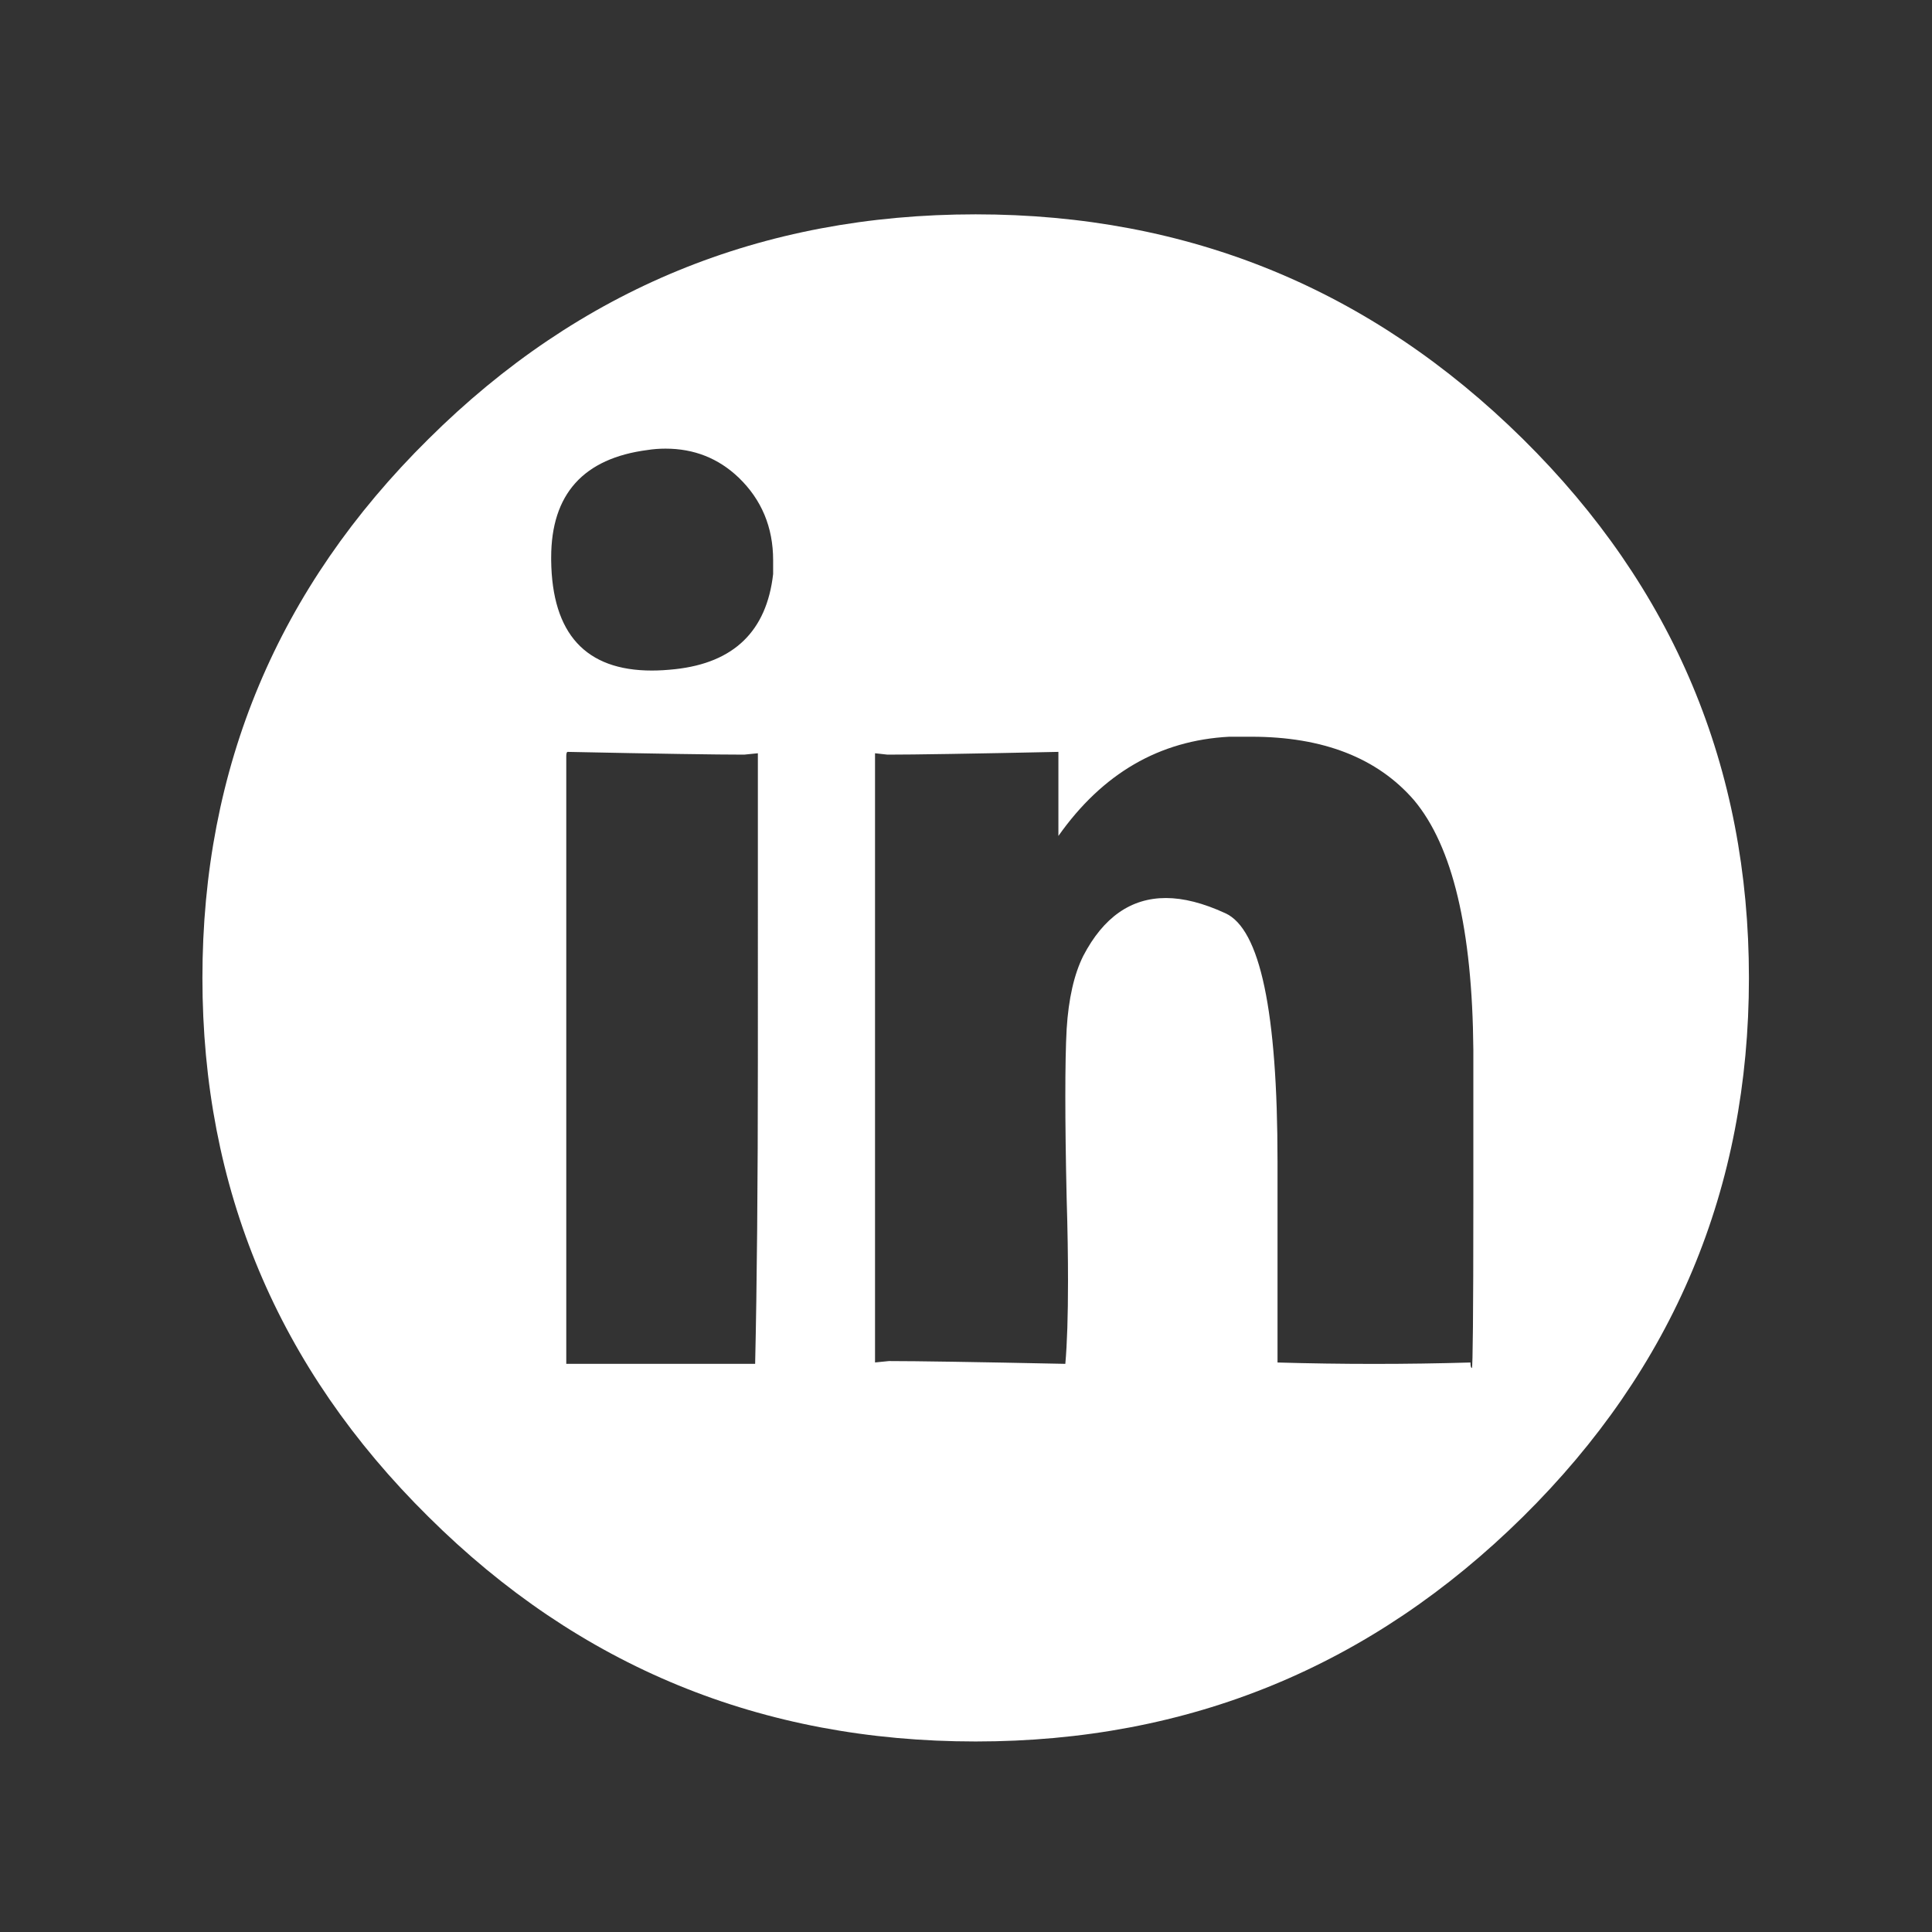 <?xml version="1.0" encoding="utf-8"?>
<!-- Generator: Adobe Illustrator 16.0.0, SVG Export Plug-In . SVG Version: 6.00 Build 0)  -->
<!DOCTYPE svg PUBLIC "-//W3C//DTD SVG 1.1//EN" "http://www.w3.org/Graphics/SVG/1.1/DTD/svg11.dtd">
<svg version="1.1" id="Capa_1" xmlns="http://www.w3.org/2000/svg" xmlns:xlink="http://www.w3.org/1999/xlink" x="0px" y="0px"
	 width="70px" height="70px" viewBox="0 0 70 70" enable-background="new 0 0 70 70" xml:space="preserve">
<rect x="0" y="0" width="70" height="70" fill="#333333" stroke="none"/>
<g>
	<path fill="#FFFFFF" d="M15.524,15.906c5.461-5.426,12.067-8.14,19.827-8.14c7.726,0,14.33,2.714,19.827,8.14
		c5.459,5.393,8.189,11.902,8.189,19.525s-2.73,14.133-8.189,19.526c-5.497,5.425-12.102,8.14-19.827,8.14
		c-7.76,0-14.366-2.715-19.827-8.14c-5.459-5.394-8.19-11.903-8.19-19.526S10.065,21.299,15.524,15.906z M19.97,20.201V20.3
		c0.031,2.665,1.25,3.995,3.647,3.995c0.265,0,0.548-0.017,0.848-0.05c2.128-0.232,3.312-1.381,3.547-3.446v-0.5
		c0-1.198-0.42-2.197-1.25-2.996c-0.733-0.699-1.615-1.048-2.648-1.048c-0.231,0-0.448,0.017-0.648,0.049
		C21.138,16.605,19.97,17.904,19.97,20.201z M27.46,27.292l-0.499,0.05c-0.998,0-3.131-0.032-6.393-0.1
		c-0.031,0-0.051,0.05-0.051,0.15v22.022h6.843c0.064-2.797,0.099-6.476,0.099-11.036V27.292z M51.231,28.99
		c-1.329-1.531-3.295-2.297-5.893-2.297H44.54c-2.531,0.132-4.595,1.33-6.192,3.595v-3.046c-3.165,0.067-5.225,0.1-6.192,0.1
		l-0.452-0.05v22.072l0.503-0.05c0.999,0,3.127,0.033,6.392,0.101c0.065-0.731,0.097-1.73,0.097-2.996
		c0-0.866-0.014-1.866-0.049-2.997c-0.033-1.466-0.048-2.695-0.048-3.695c0-1.031,0.015-1.847,0.048-2.446
		c0.069-1.1,0.27-1.981,0.601-2.646c0.729-1.4,1.728-2.098,2.995-2.098c0.634,0,1.352,0.182,2.149,0.549
		c1.264,0.567,1.895,3.564,1.895,8.99v7.29c1.168,0.034,2.331,0.051,3.499,0.051c1.165,0,2.327-0.017,3.492-0.051
		c0,0.134,0.021,0.2,0.052,0.2s0.052-1.98,0.052-5.943v-5.592C53.346,33.667,52.63,30.656,51.231,28.99z"/>
</g>
</svg>
